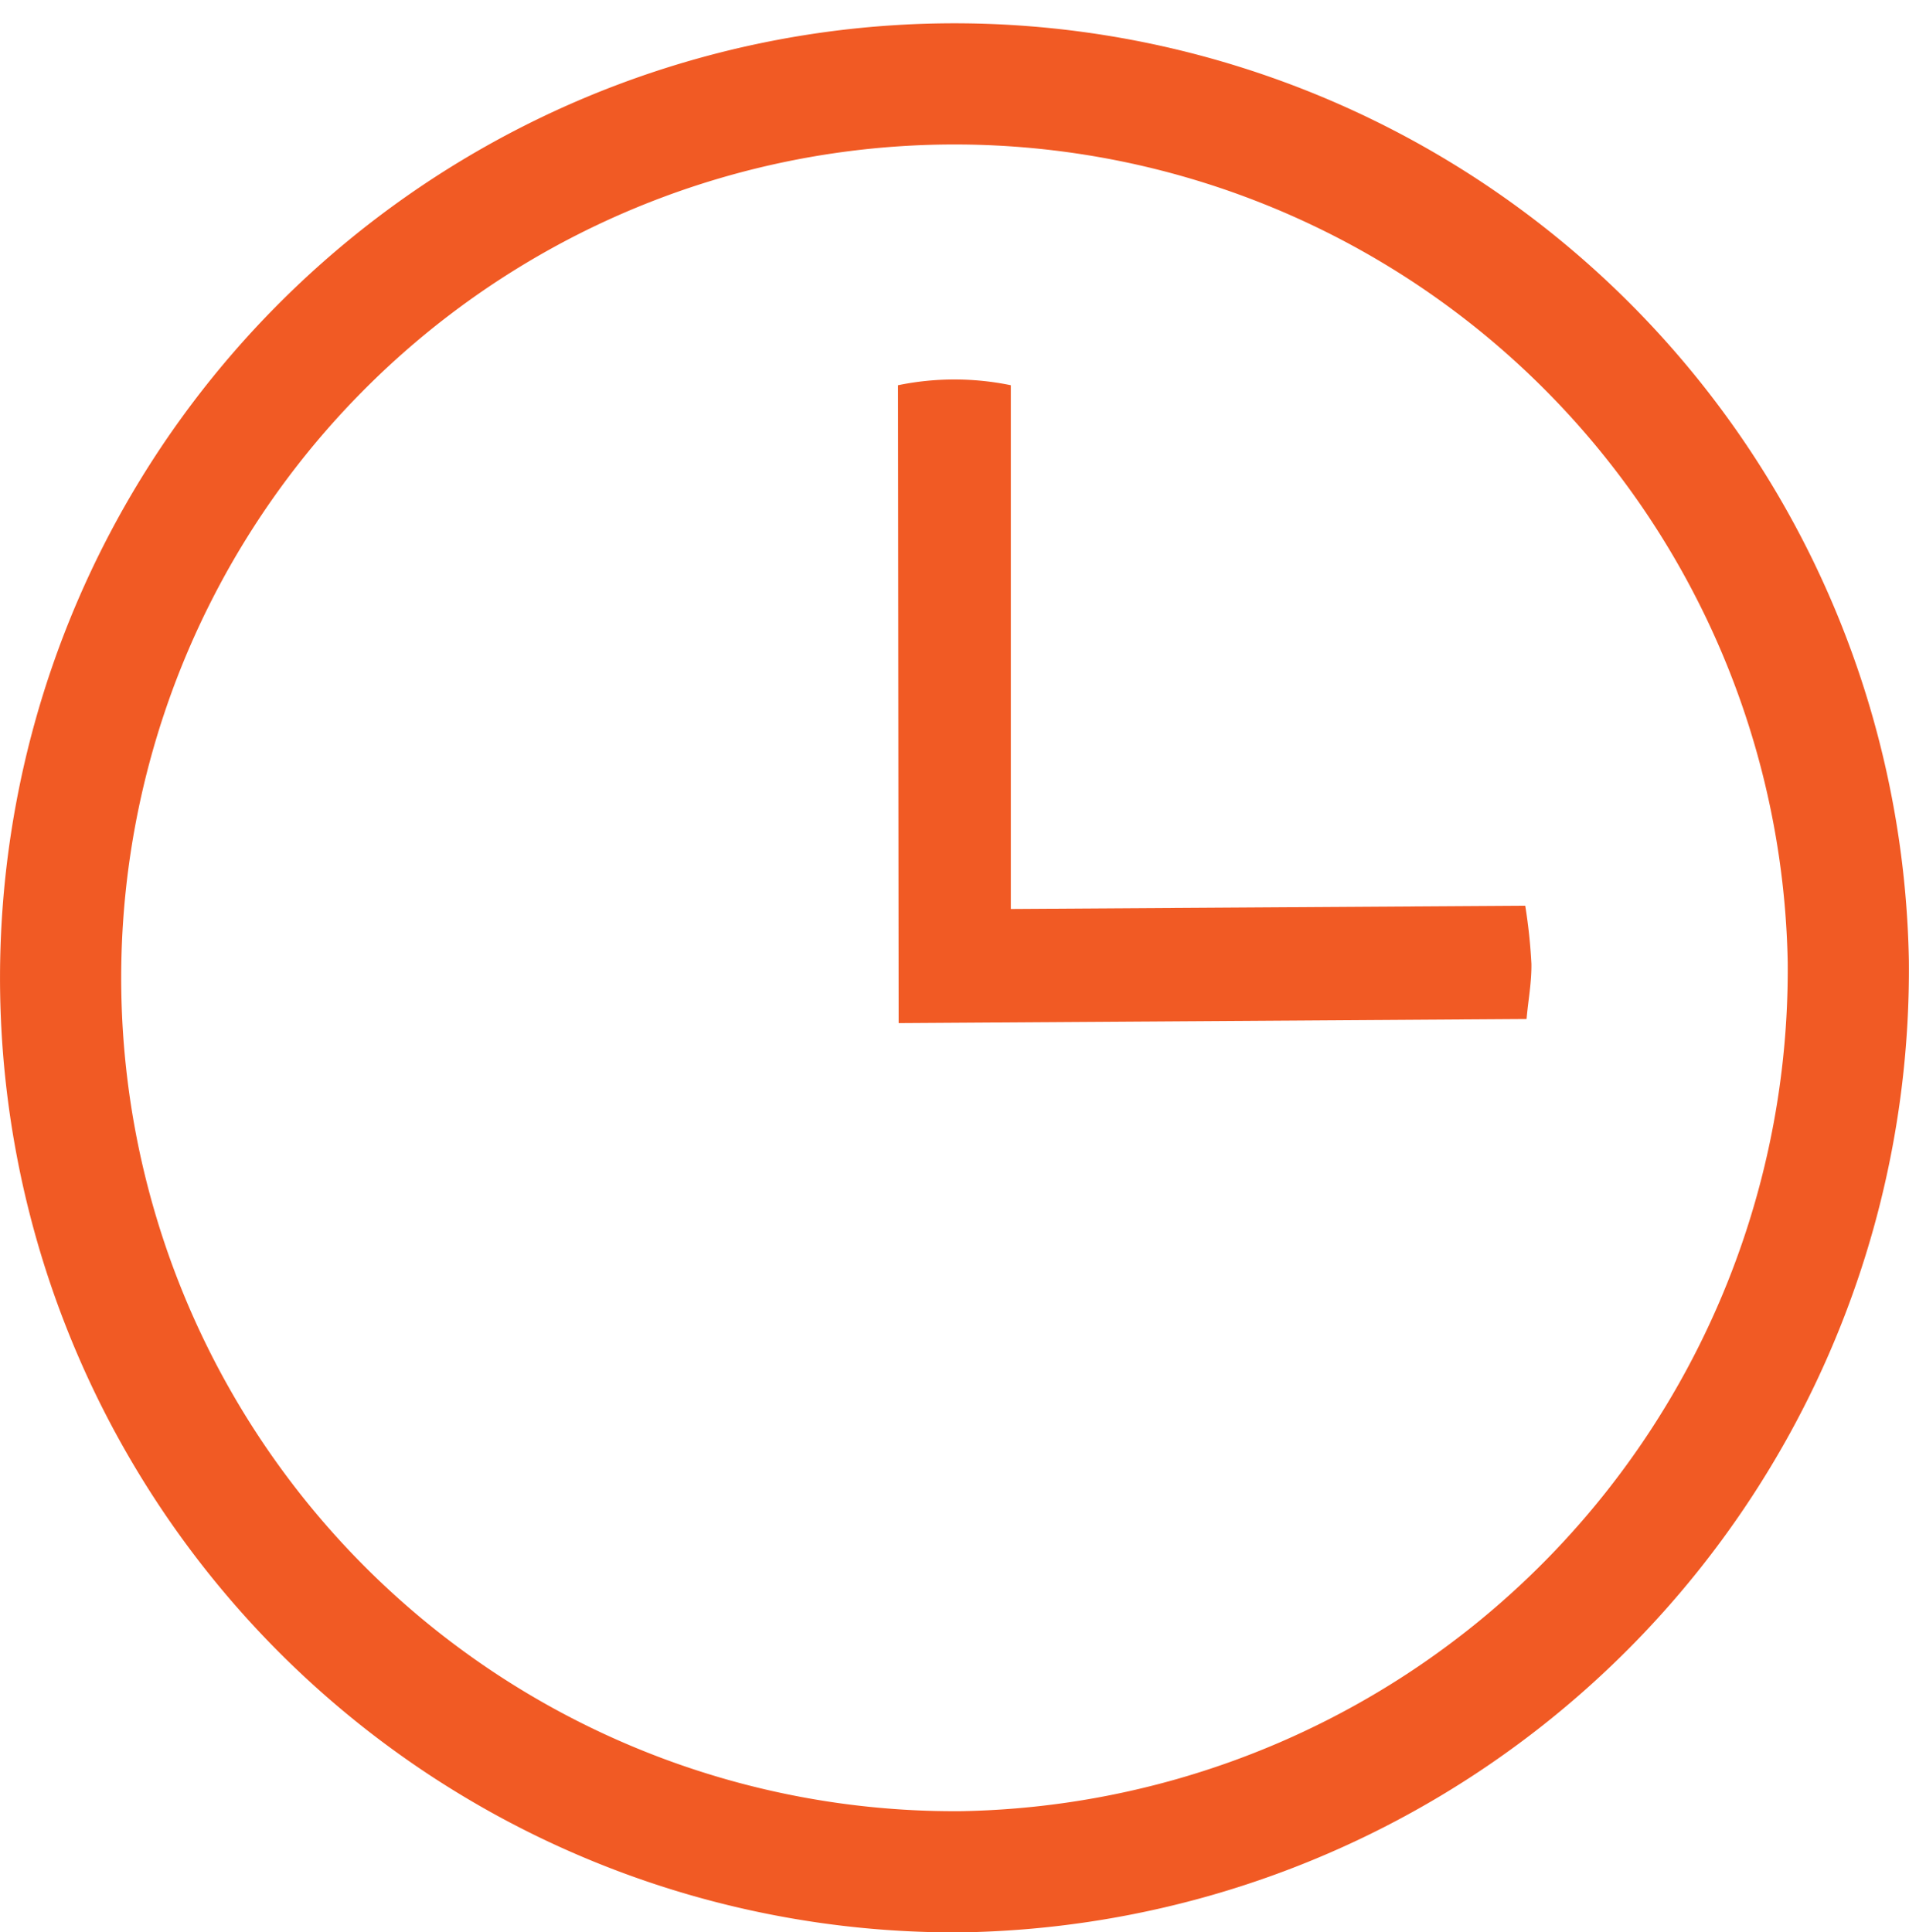 <svg xmlns="http://www.w3.org/2000/svg" width="15.754" height="15.946"><path d="M15.253 7.934a7.377 7.377 0 10-7.32 7.512 7.445 7.445 0 007.32-7.512z" fill="none" stroke="#f15a24" stroke-miterlimit="10"/><path d="M12.587 7.474l-4.245.027V3.179a2.305 2.305 0 00-.931 0l.005 5.264 5.182-.034c.013-.153.042-.3.04-.455a4.438 4.438 0 00-.051-.48z" fill="#f15a24"/></svg>
